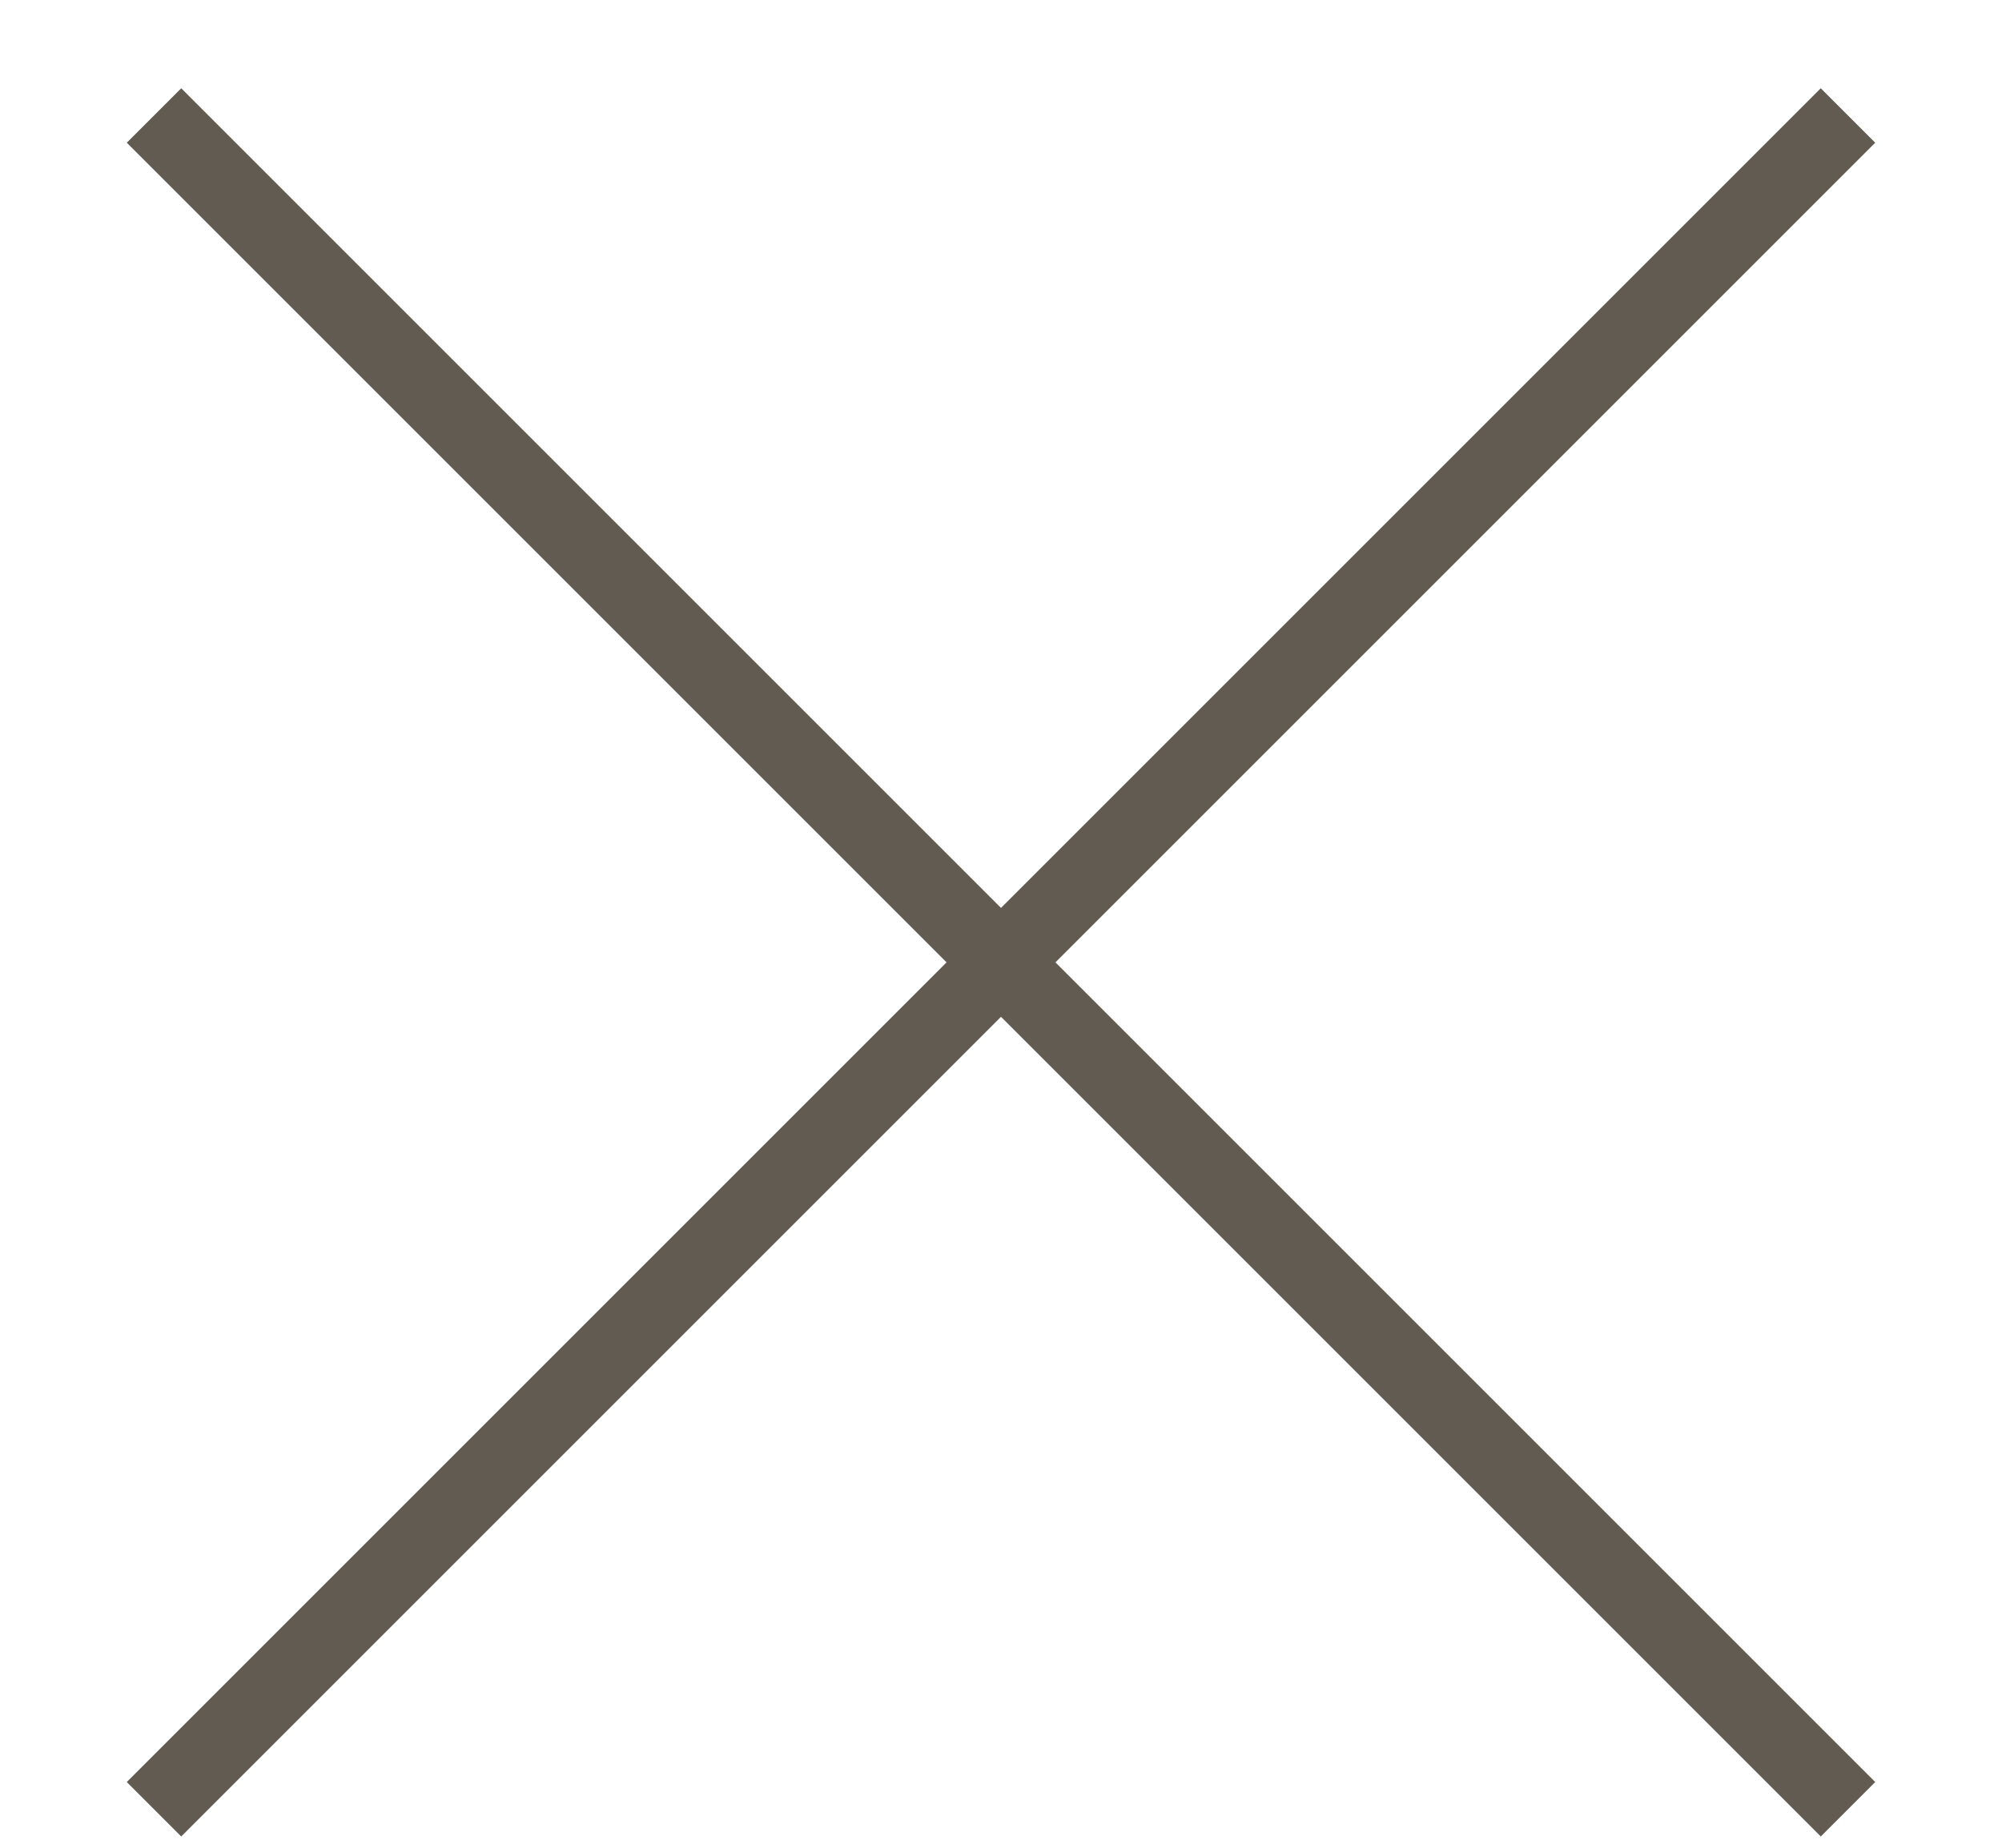 <?xml version="1.0" encoding="UTF-8"?> <svg xmlns="http://www.w3.org/2000/svg" width="13" height="12" viewBox="0 0 13 12" fill="none"><path d="M1 0.75L12 11.75" stroke="#615B51" stroke-width="0.5"></path><path d="M12 0.75L1 11.75" stroke="#615B51" stroke-width="0.5"></path></svg> 